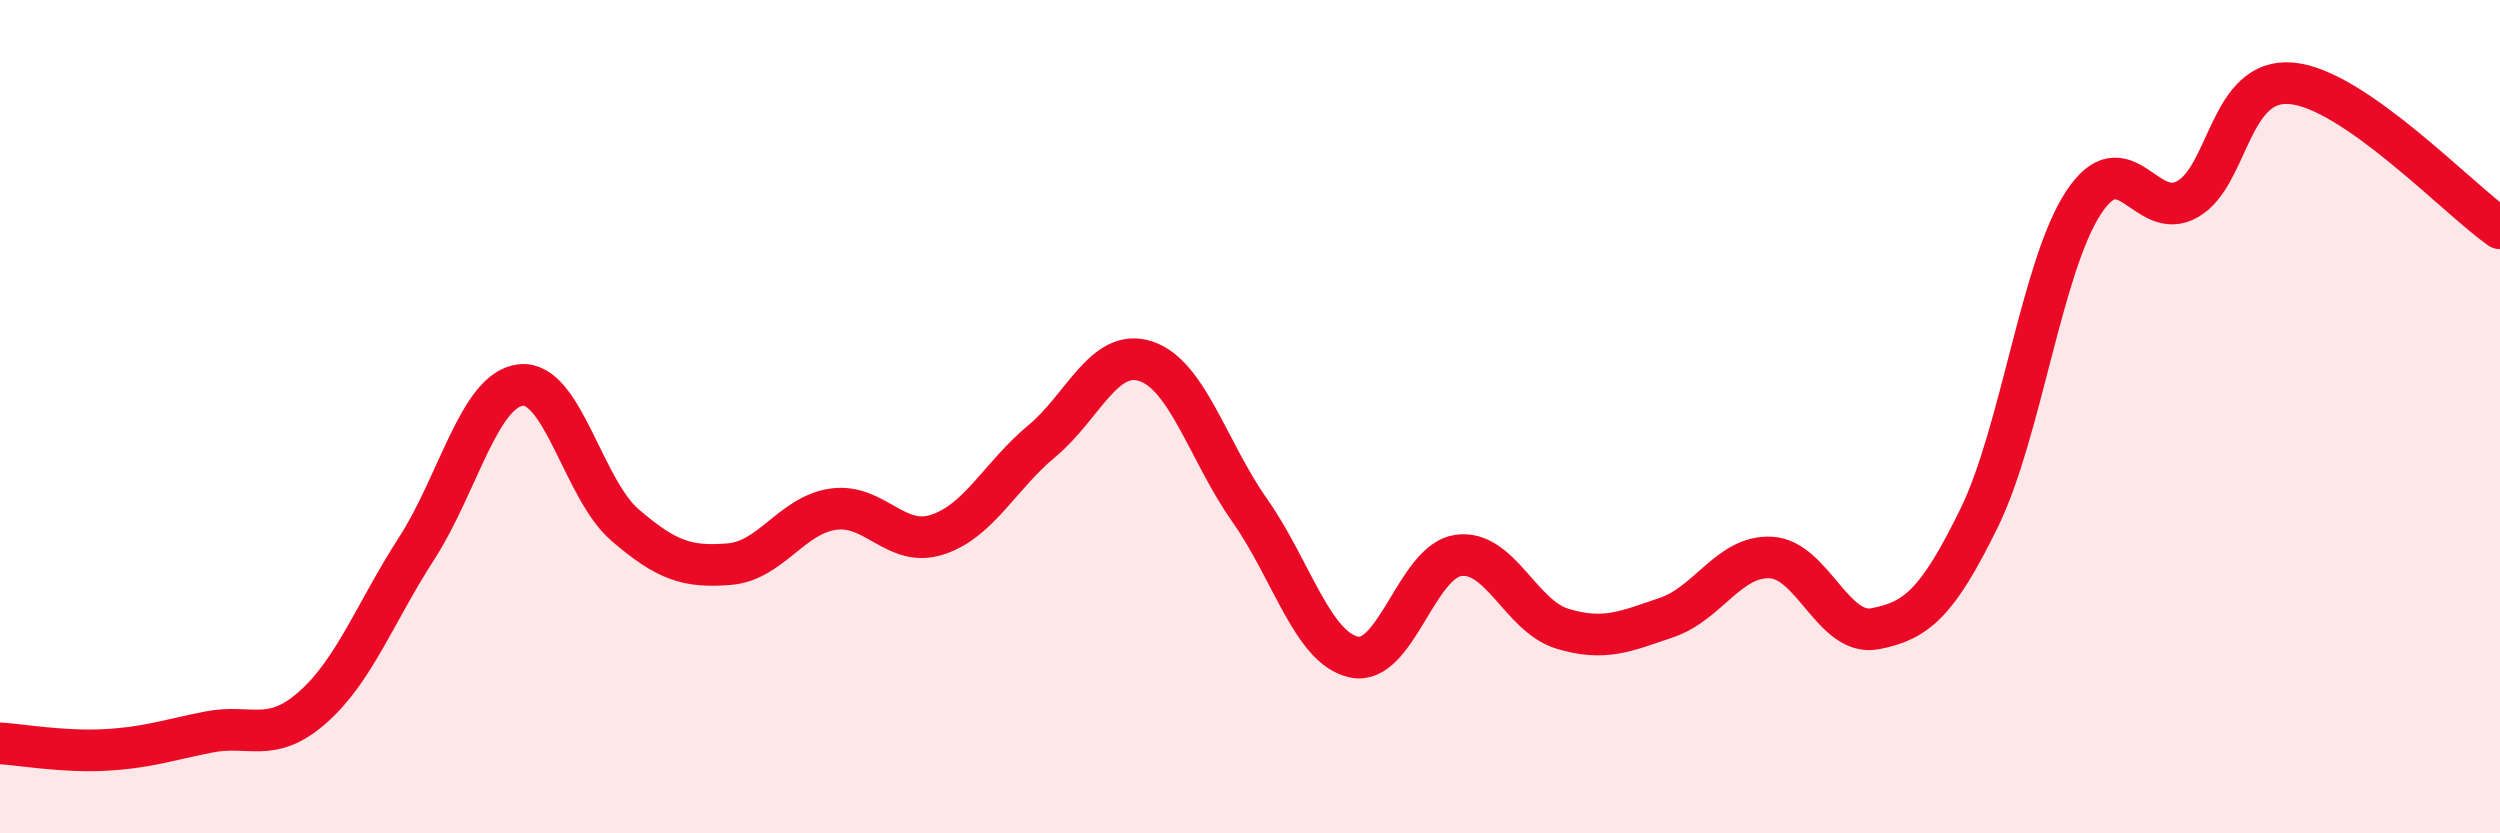 
    <svg width="60" height="20" viewBox="0 0 60 20" xmlns="http://www.w3.org/2000/svg">
      <path
        d="M 0,17.84 C 0.5,17.87 1.5,18.05 2.5,18 C 3.5,17.95 4,17.77 5,17.57 C 6,17.37 6.5,17.86 7.5,16.98 C 8.5,16.1 9,14.71 10,13.16 C 11,11.61 11.5,9.35 12.5,9.24 C 13.5,9.13 14,11.74 15,12.6 C 16,13.46 16.5,13.62 17.5,13.54 C 18.5,13.46 19,12.36 20,12.22 C 21,12.08 21.5,13.16 22.5,12.83 C 23.5,12.5 24,11.42 25,10.59 C 26,9.76 26.5,8.34 27.5,8.67 C 28.5,9 29,10.84 30,12.26 C 31,13.68 31.5,15.56 32.5,15.77 C 33.5,15.98 34,13.47 35,13.33 C 36,13.19 36.5,14.79 37.5,15.09 C 38.5,15.39 39,15.16 40,14.82 C 41,14.48 41.5,13.33 42.5,13.38 C 43.5,13.43 44,15.28 45,15.09 C 46,14.9 46.5,14.47 47.5,12.43 C 48.5,10.39 49,6.4 50,4.87 C 51,3.34 51.5,5.35 52.5,4.78 C 53.5,4.21 53.5,1.86 55,2 C 56.5,2.14 59,4.78 60,5.48L60 20L0 20Z"
        fill="#EB0A25"
        opacity="0.1"
        stroke-linecap="round"
        stroke-linejoin="round"
      />
      <path
        d="M 0,17.84 C 0.5,17.87 1.5,18.05 2.5,18 C 3.5,17.95 4,17.77 5,17.57 C 6,17.37 6.5,17.86 7.5,16.98 C 8.5,16.1 9,14.71 10,13.16 C 11,11.61 11.5,9.35 12.5,9.24 C 13.5,9.13 14,11.74 15,12.6 C 16,13.46 16.5,13.62 17.5,13.54 C 18.5,13.46 19,12.36 20,12.22 C 21,12.08 21.5,13.16 22.5,12.83 C 23.5,12.5 24,11.42 25,10.59 C 26,9.76 26.5,8.34 27.5,8.67 C 28.5,9 29,10.84 30,12.26 C 31,13.68 31.5,15.56 32.5,15.77 C 33.5,15.98 34,13.47 35,13.33 C 36,13.19 36.5,14.79 37.5,15.09 C 38.5,15.39 39,15.16 40,14.82 C 41,14.48 41.5,13.33 42.5,13.38 C 43.5,13.43 44,15.28 45,15.09 C 46,14.9 46.5,14.47 47.5,12.43 C 48.5,10.39 49,6.4 50,4.87 C 51,3.34 51.5,5.35 52.5,4.78 C 53.5,4.21 53.5,1.86 55,2 C 56.5,2.14 59,4.78 60,5.48"
        stroke="#EB0A25"
        stroke-width="1"
        fill="none"
        stroke-linecap="round"
        stroke-linejoin="round"
      />
    </svg>
  